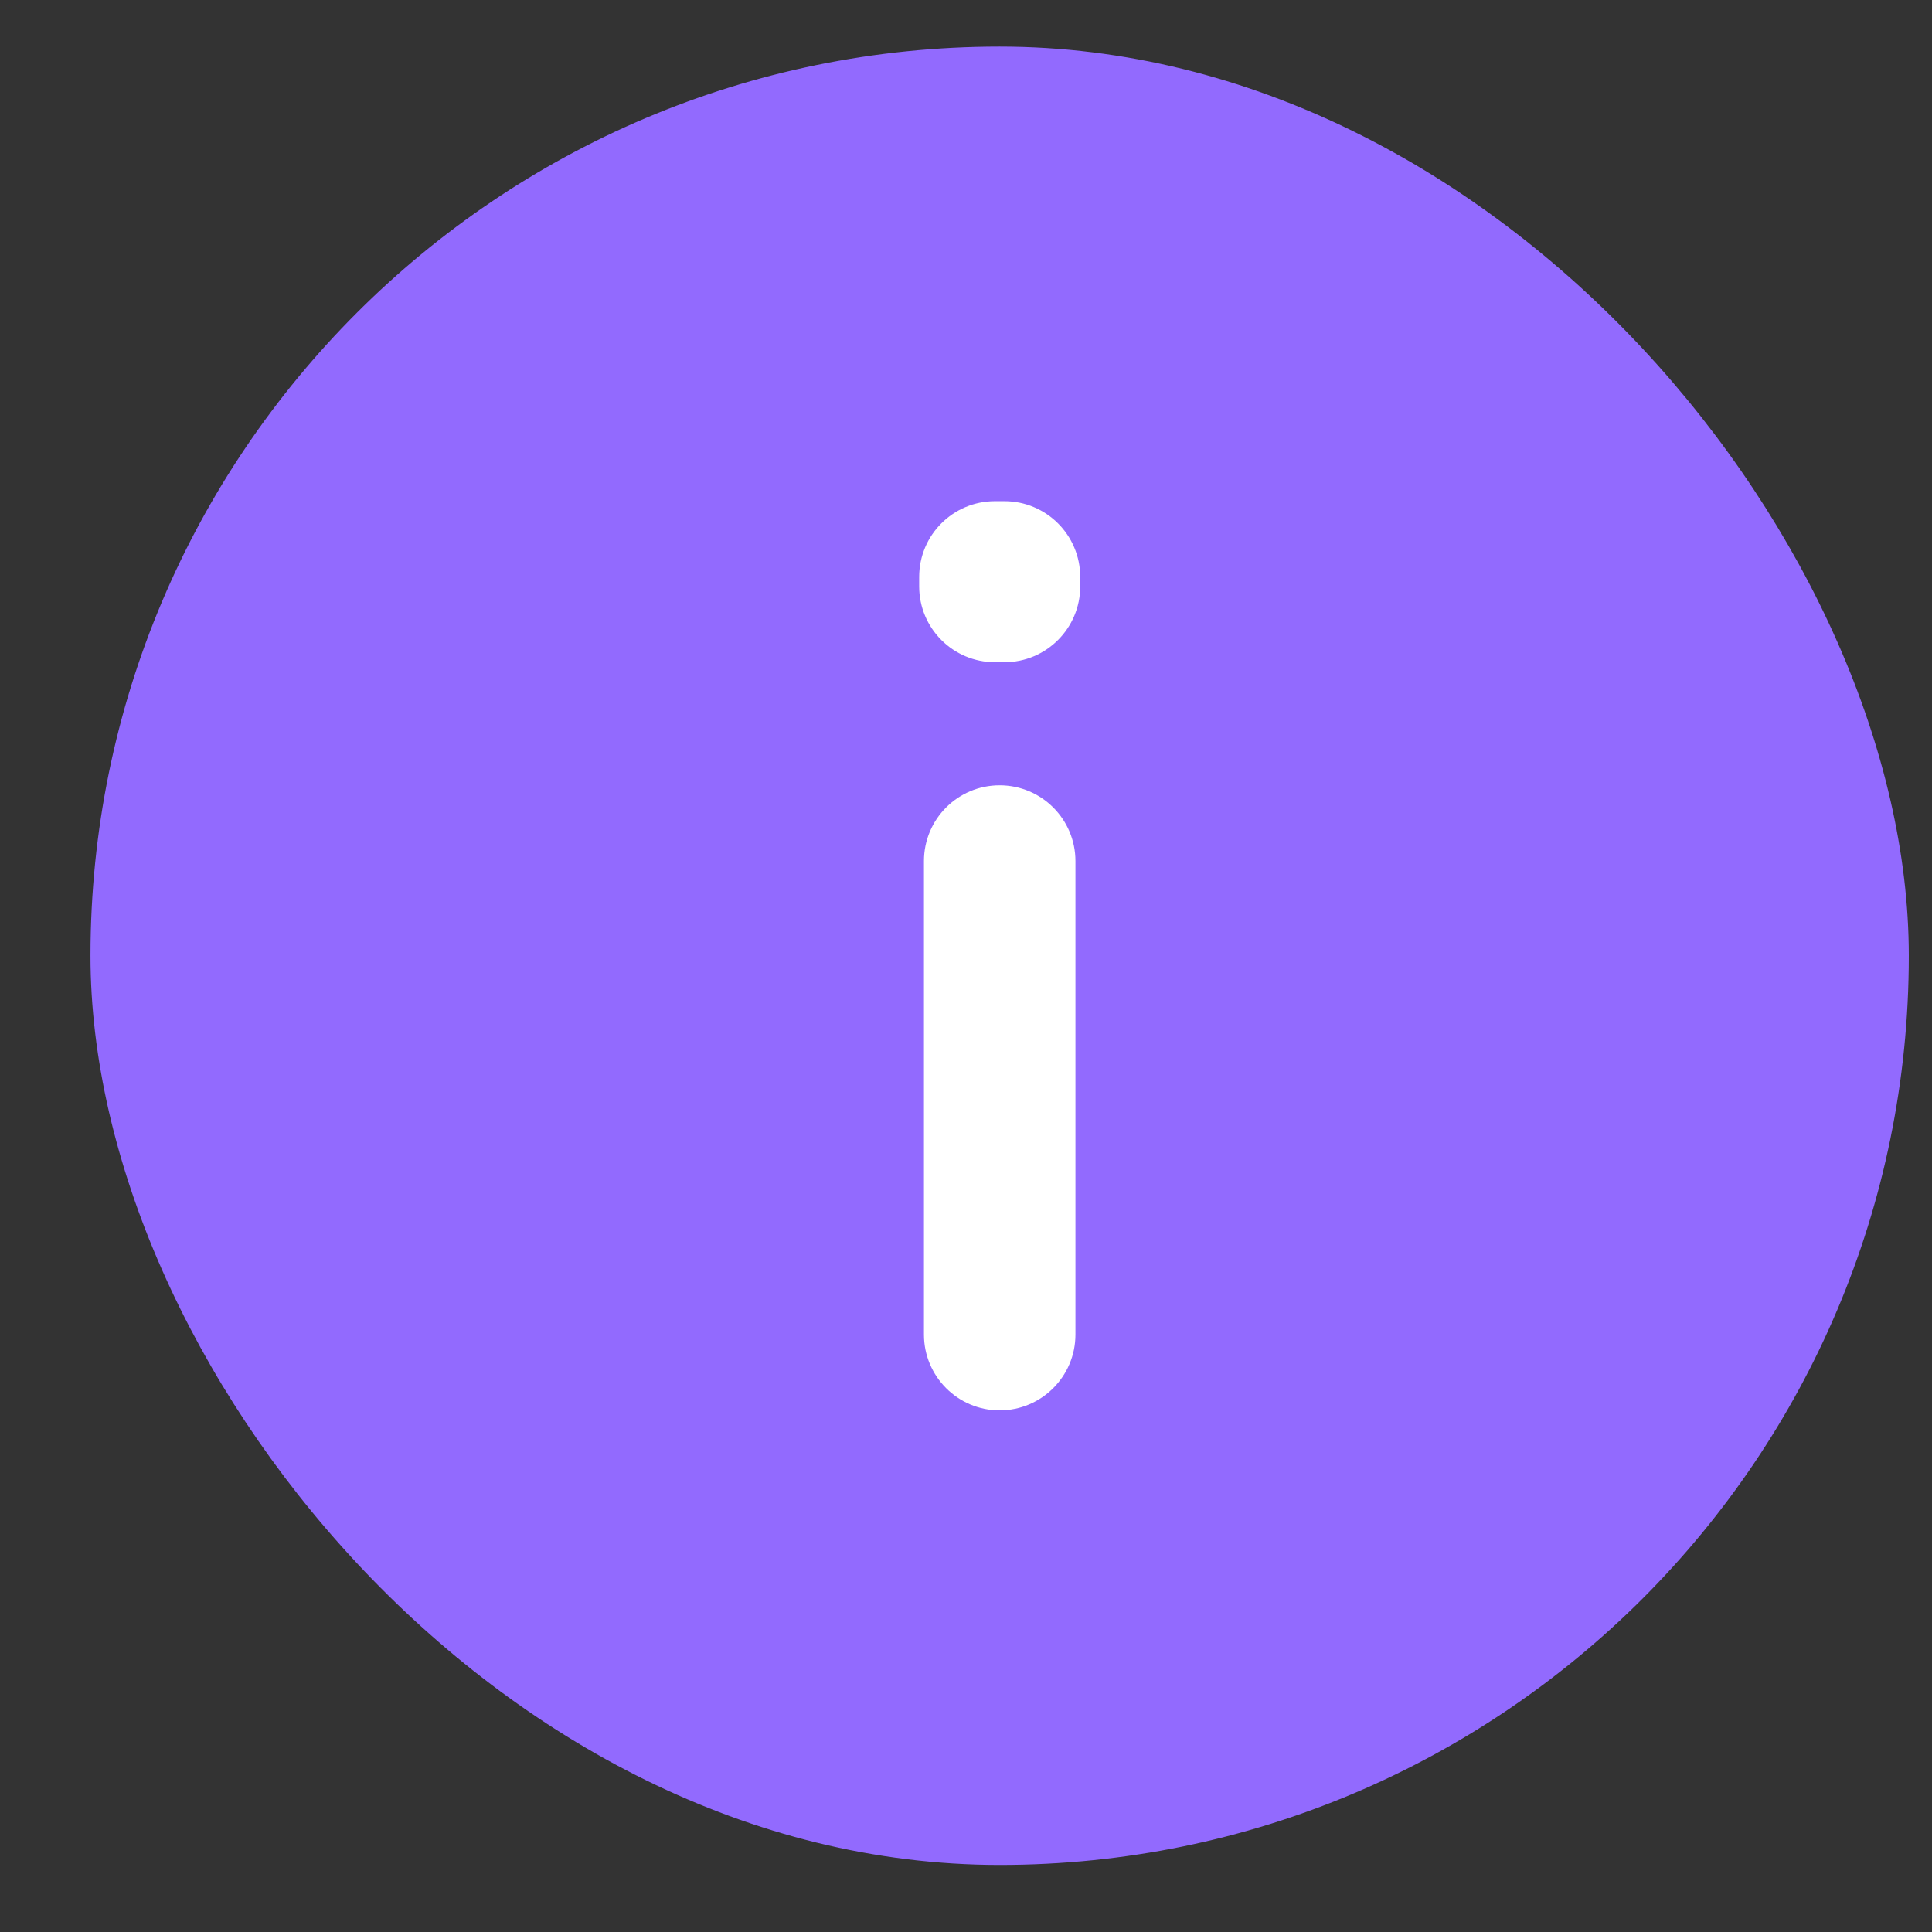 <svg width="17" height="17" viewBox="0 0 17 17" fill="none" xmlns="http://www.w3.org/2000/svg">
<rect x="0" y="0" width="17" height="17" fill="#333333" stroke="none"/>
<rect x="0.796" y="0.41" width="16" height="16" rx="8" fill="#926AFE"/>
<g clip-path="url(#clip0_7725_3465)">
<path d="M8.088 5.077C8.088 4.708 8.386 4.41 8.755 4.41H8.838C9.206 4.41 9.505 4.708 9.505 5.077V5.16C9.505 5.528 9.206 5.827 8.838 5.827H8.755C8.386 5.827 8.088 5.528 8.088 5.16V5.077Z" fill="white"/>
<path d="M8.796 6.91C9.164 6.91 9.463 7.208 9.463 7.577V11.743C9.463 12.111 9.164 12.41 8.796 12.41C8.428 12.41 8.13 12.111 8.13 11.743V7.577C8.13 7.208 8.428 6.91 8.796 6.91Z" fill="white"/>
</g>
<defs>
<clipPath id="clip0_7725_3465">
<rect width="8" height="8" fill="white" transform="translate(4.796 4.41)"/>
</clipPath>
</defs>
</svg>
